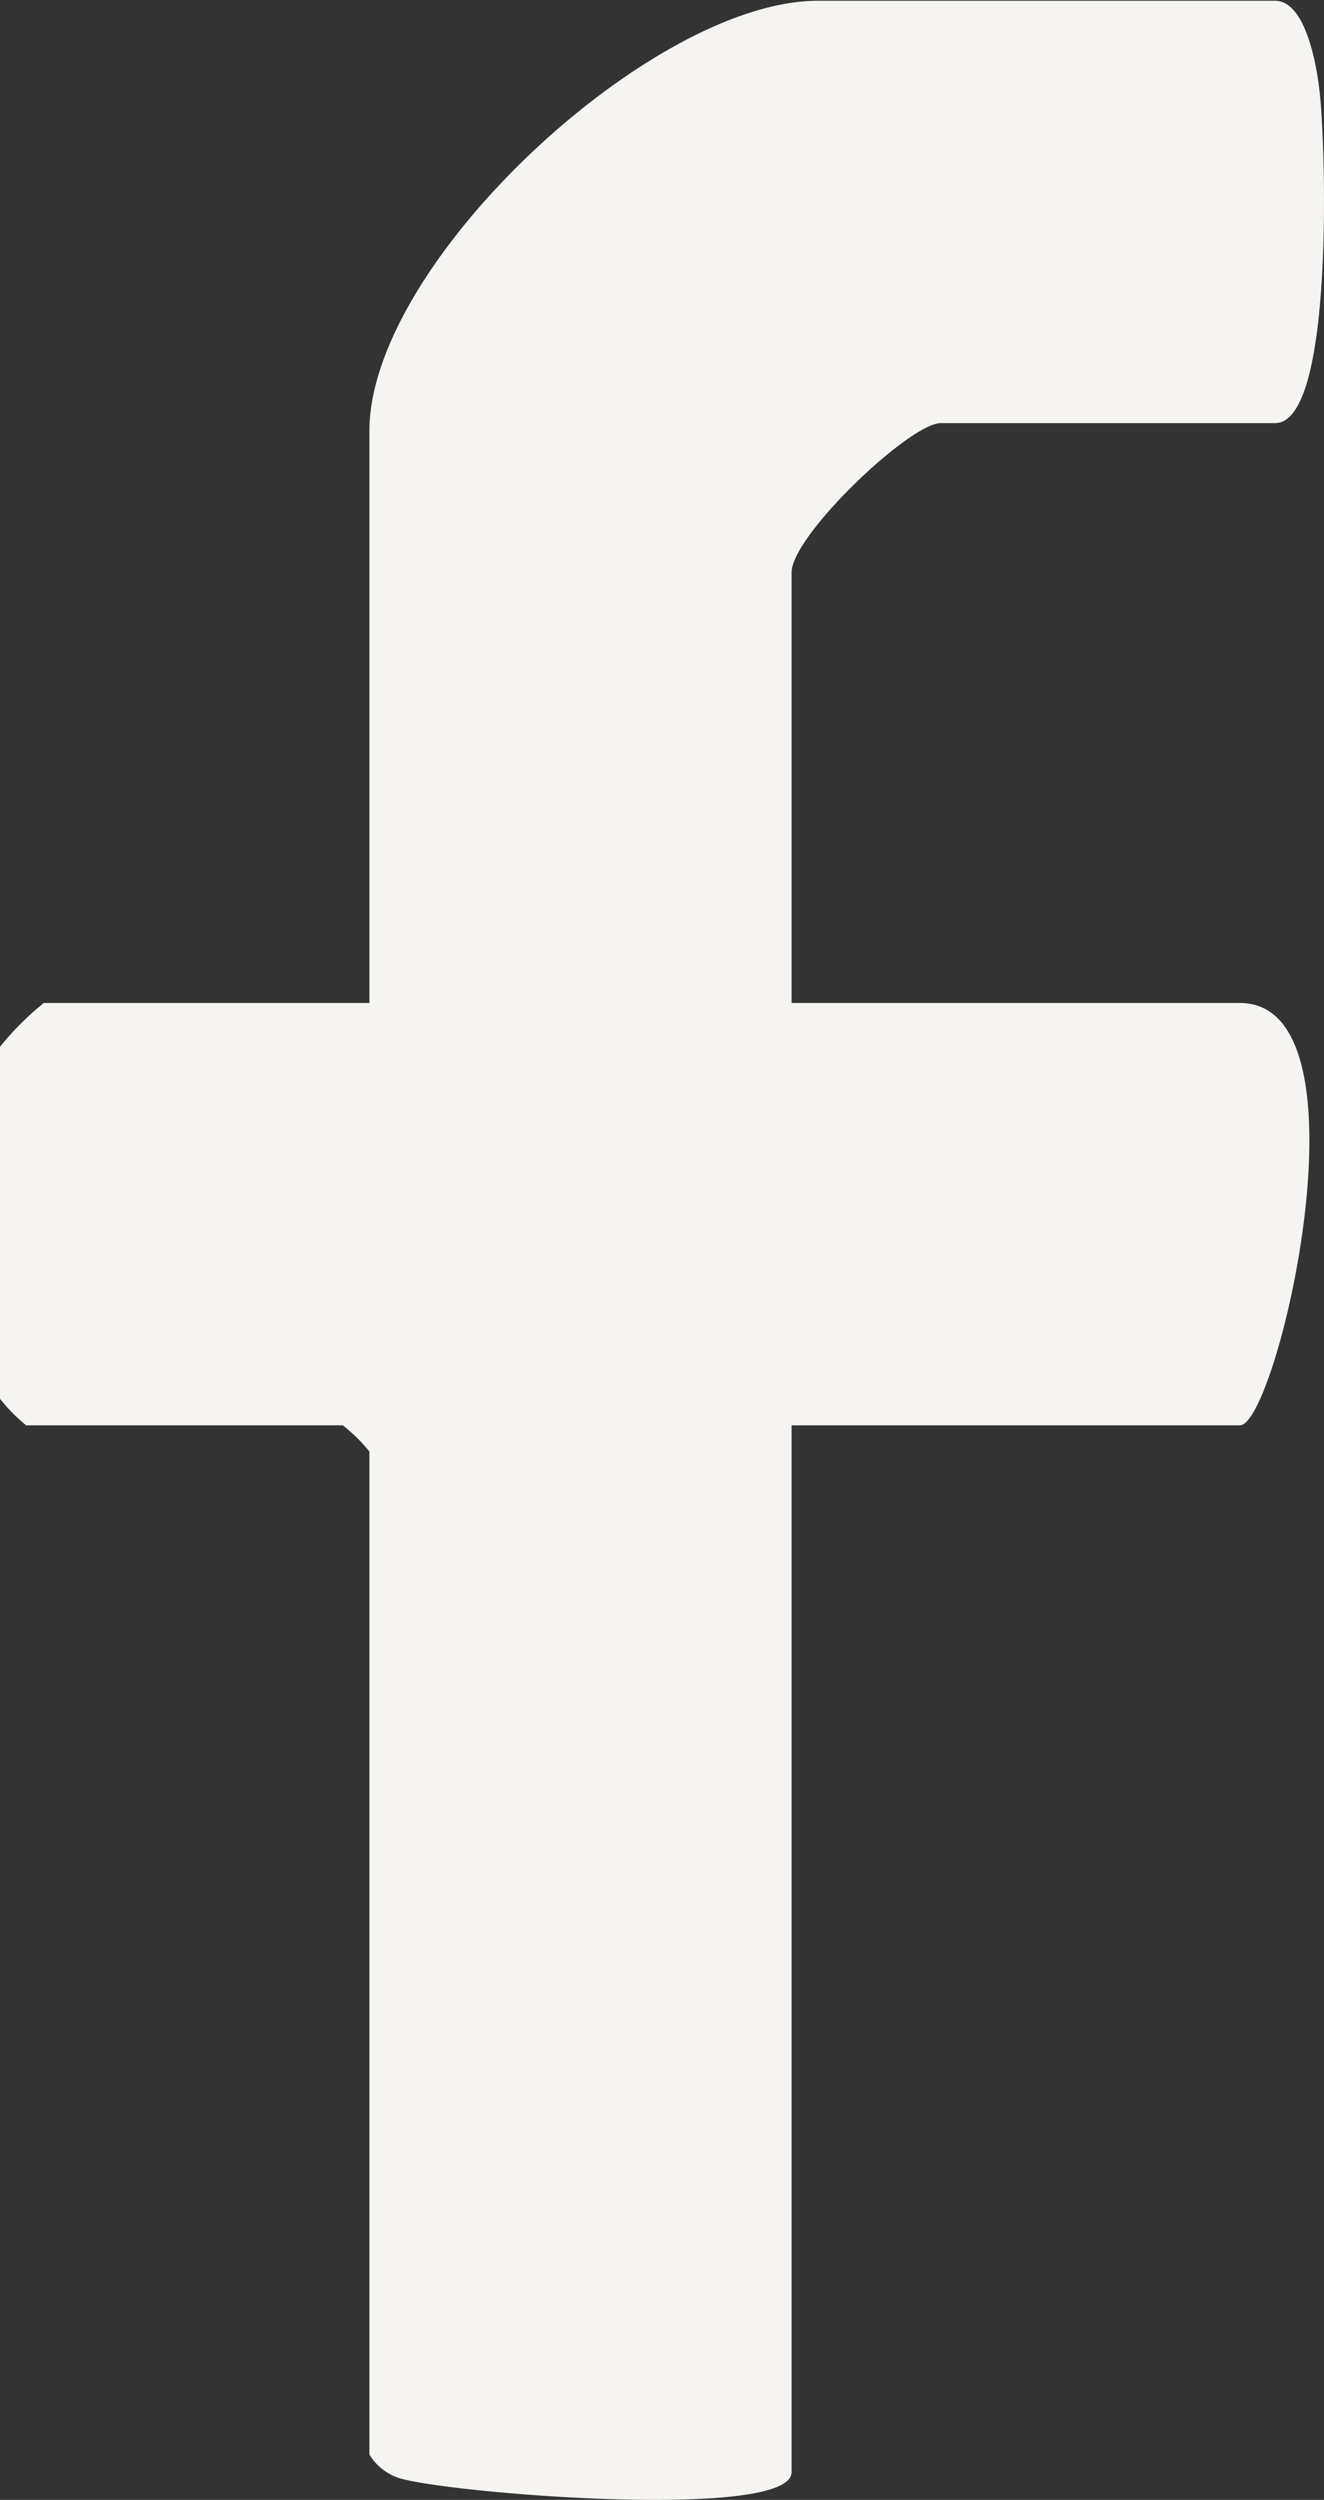<svg id="Layer_1" data-name="Layer 1" xmlns="http://www.w3.org/2000/svg" viewBox="0 0 33.87 63.93"><rect x="0" y="0" width="33.87" height="63.93" fill="#333333" stroke="none"/><defs><style>.cls-1{fill:#f5f4f0;}</style></defs><path class="cls-1" d="M146.18,137.71h11.47c3.47,0,.95,10.8,0,10.8H146.18v26.77c0,1.25-8.76.55-10.05.15a1.4,1.4,0,0,1-.75-.6V149.18a4.31,4.31,0,0,0-.68-.67h-8.1a4.31,4.31,0,0,1-.67-.68v-9a7.41,7.41,0,0,1,1.12-1.12h8.33V123.08c0-4.29,7.22-11,11.47-11h11.7c.81,0,1.09,1.78,1.15,2.45.14,1.35.36,8.35-1.15,8.35H150c-.8,0-3.82,2.88-3.82,3.82Z" transform="translate(-125.93 -112.06)"/></svg>